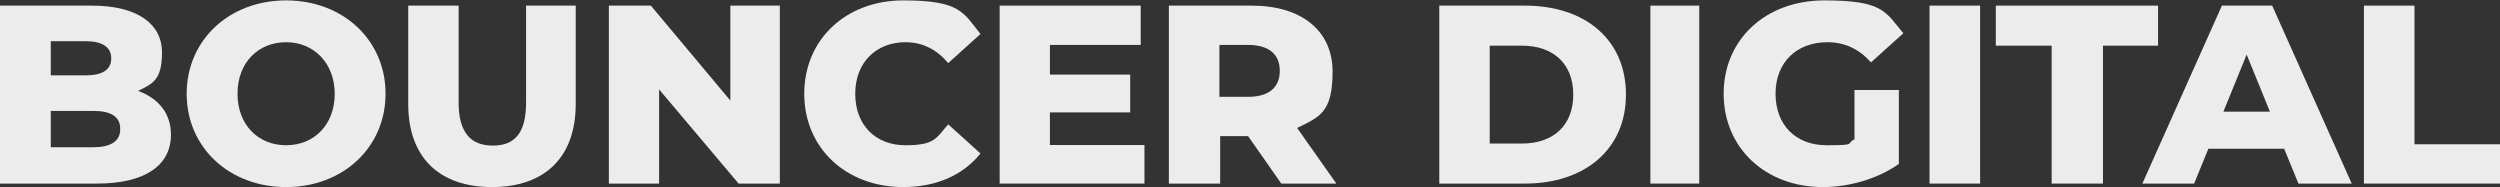 <svg xmlns="http://www.w3.org/2000/svg" width="1427" height="107" viewBox="0 0 1427 107" fill="none"><rect x="0" y="0" width="1427" height="107" fill="#333333" stroke="none"/><path d="M97.59 76.852C97.59 94.204 83.1 104.785 55.4 104.785H0V3.212H52.417C79.265 3.212 92.476 14.216 92.476 29.875C92.476 45.534 87.362 47.65 78.839 51.882C90.345 56.114 97.59 64.579 97.59 76.852ZM28.979 23.526V42.995H49.008C58.809 42.995 63.497 39.609 63.497 33.261C63.497 26.912 58.383 23.526 49.008 23.526H28.979ZM68.611 73.466C68.611 66.695 63.497 63.309 53.27 63.309H28.979V84.047H53.27C63.071 84.047 68.611 80.661 68.611 73.89" fill="#ECECEC"></path><path d="M106.552 53.501C106.552 22.814 130.878 0.225 163.313 0.225C195.748 0.225 220.074 22.814 220.074 53.501C220.074 84.188 195.748 106.777 163.313 106.777C130.878 106.777 106.552 84.188 106.552 53.501ZM191.054 53.501C191.054 36.026 179.104 24.092 163.313 24.092C147.522 24.092 135.573 35.6 135.573 53.501C135.573 71.401 147.522 82.909 163.313 82.909C179.104 82.909 191.054 71.401 191.054 53.501Z" fill="#ECECEC"></path><path d="M233.021 59.433V3.212H261.785V58.587C261.785 75.918 268.976 83.105 281.243 83.105C293.51 83.105 300.278 76.341 300.278 58.587V3.212H328.619V59.433C328.619 89.868 310.853 106.776 280.82 106.776C250.787 106.776 233.021 89.868 233.021 59.433Z" fill="#ECECEC"></path><path d="M445.129 3.212V104.785H421.587L376.217 51.036V104.785H347.539V3.212H371.508L416.879 57.384V3.212H445.129Z" fill="#ECECEC"></path><path d="M459.069 53.501C459.069 22.387 483.037 0.225 515.564 0.225C548.091 0.225 549.803 7.044 559.646 19.404L541.243 36.026C534.823 28.354 526.691 24.092 516.848 24.092C500.156 24.092 488.173 35.6 488.173 53.501C488.173 71.401 499.728 82.909 516.848 82.909C533.967 82.909 534.395 78.647 541.243 70.975L559.646 87.597C549.803 99.957 534.395 106.777 515.564 106.777C483.037 106.777 459.069 84.614 459.069 53.501Z" fill="#ECECEC"></path><path d="M653.253 82.777V104.785H570.601V3.212H651.112V25.643H599.293V42.571H645.116V64.156H599.293V82.777H653.253Z" fill="#ECECEC"></path><path d="M712.41 77.699H696.477V104.785H667.194V3.212H714.563C742.984 3.212 760.639 17.601 760.639 40.879C760.639 64.156 753.319 66.695 740.4 73.043L762.792 104.785H731.357L712.41 77.699ZM712.41 25.643H696.046V55.268H712.41C724.467 55.268 730.496 49.766 730.496 40.455C730.496 31.145 724.467 25.643 712.41 25.643Z" fill="#ECECEC"></path><path d="M821.546 3.212H870.525C904.897 3.212 928.098 22.68 928.098 53.998C928.098 85.317 904.467 104.785 870.525 104.785H821.546V3.212ZM868.807 81.931C886.422 81.931 898.023 71.774 898.023 53.998C898.023 36.223 886.422 26.066 868.807 26.066H850.332V81.931H868.807Z" fill="#ECECEC"></path><path d="M969.922 3.212H942.039V104.785H969.922V3.212Z" fill="#ECECEC"></path><path d="M1058.11 51.37H1083.86V93.564C1071.84 102.088 1055.53 106.777 1040.51 106.777C1007.9 106.777 983.863 84.614 983.863 53.501C983.863 22.387 1007.9 0.225 1041.37 0.225C1074.84 0.225 1076.13 6.618 1086.43 18.978L1067.98 35.6C1061.11 27.928 1052.96 24.092 1043.09 24.092C1025.49 24.092 1013.48 35.6 1013.48 53.501C1013.48 71.401 1025.06 82.909 1042.66 82.909C1060.25 82.909 1053.39 82.056 1058.54 79.499V51.37H1058.11Z" fill="#ECECEC"></path><path d="M1130.25 3.212H1101.37V104.785H1130.25V3.212Z" fill="#ECECEC"></path><path d="M1171.09 26.066H1139.21V3.212H1231.82V26.066H1200.38V104.785H1171.09V26.066Z" fill="#ECECEC"></path><path d="M1304.24 84.894H1260.55L1252.41 104.785H1222.86L1268.26 3.212H1296.96L1342.36 104.785H1311.95L1303.81 84.894H1304.24ZM1295.67 63.732L1282.39 31.145L1269.12 63.732H1295.67Z" fill="#ECECEC"></path><path d="M1349.33 3.212H1378.19V82.354H1427V104.785H1349.33V3.212Z" fill="#ECECEC"></path></svg>